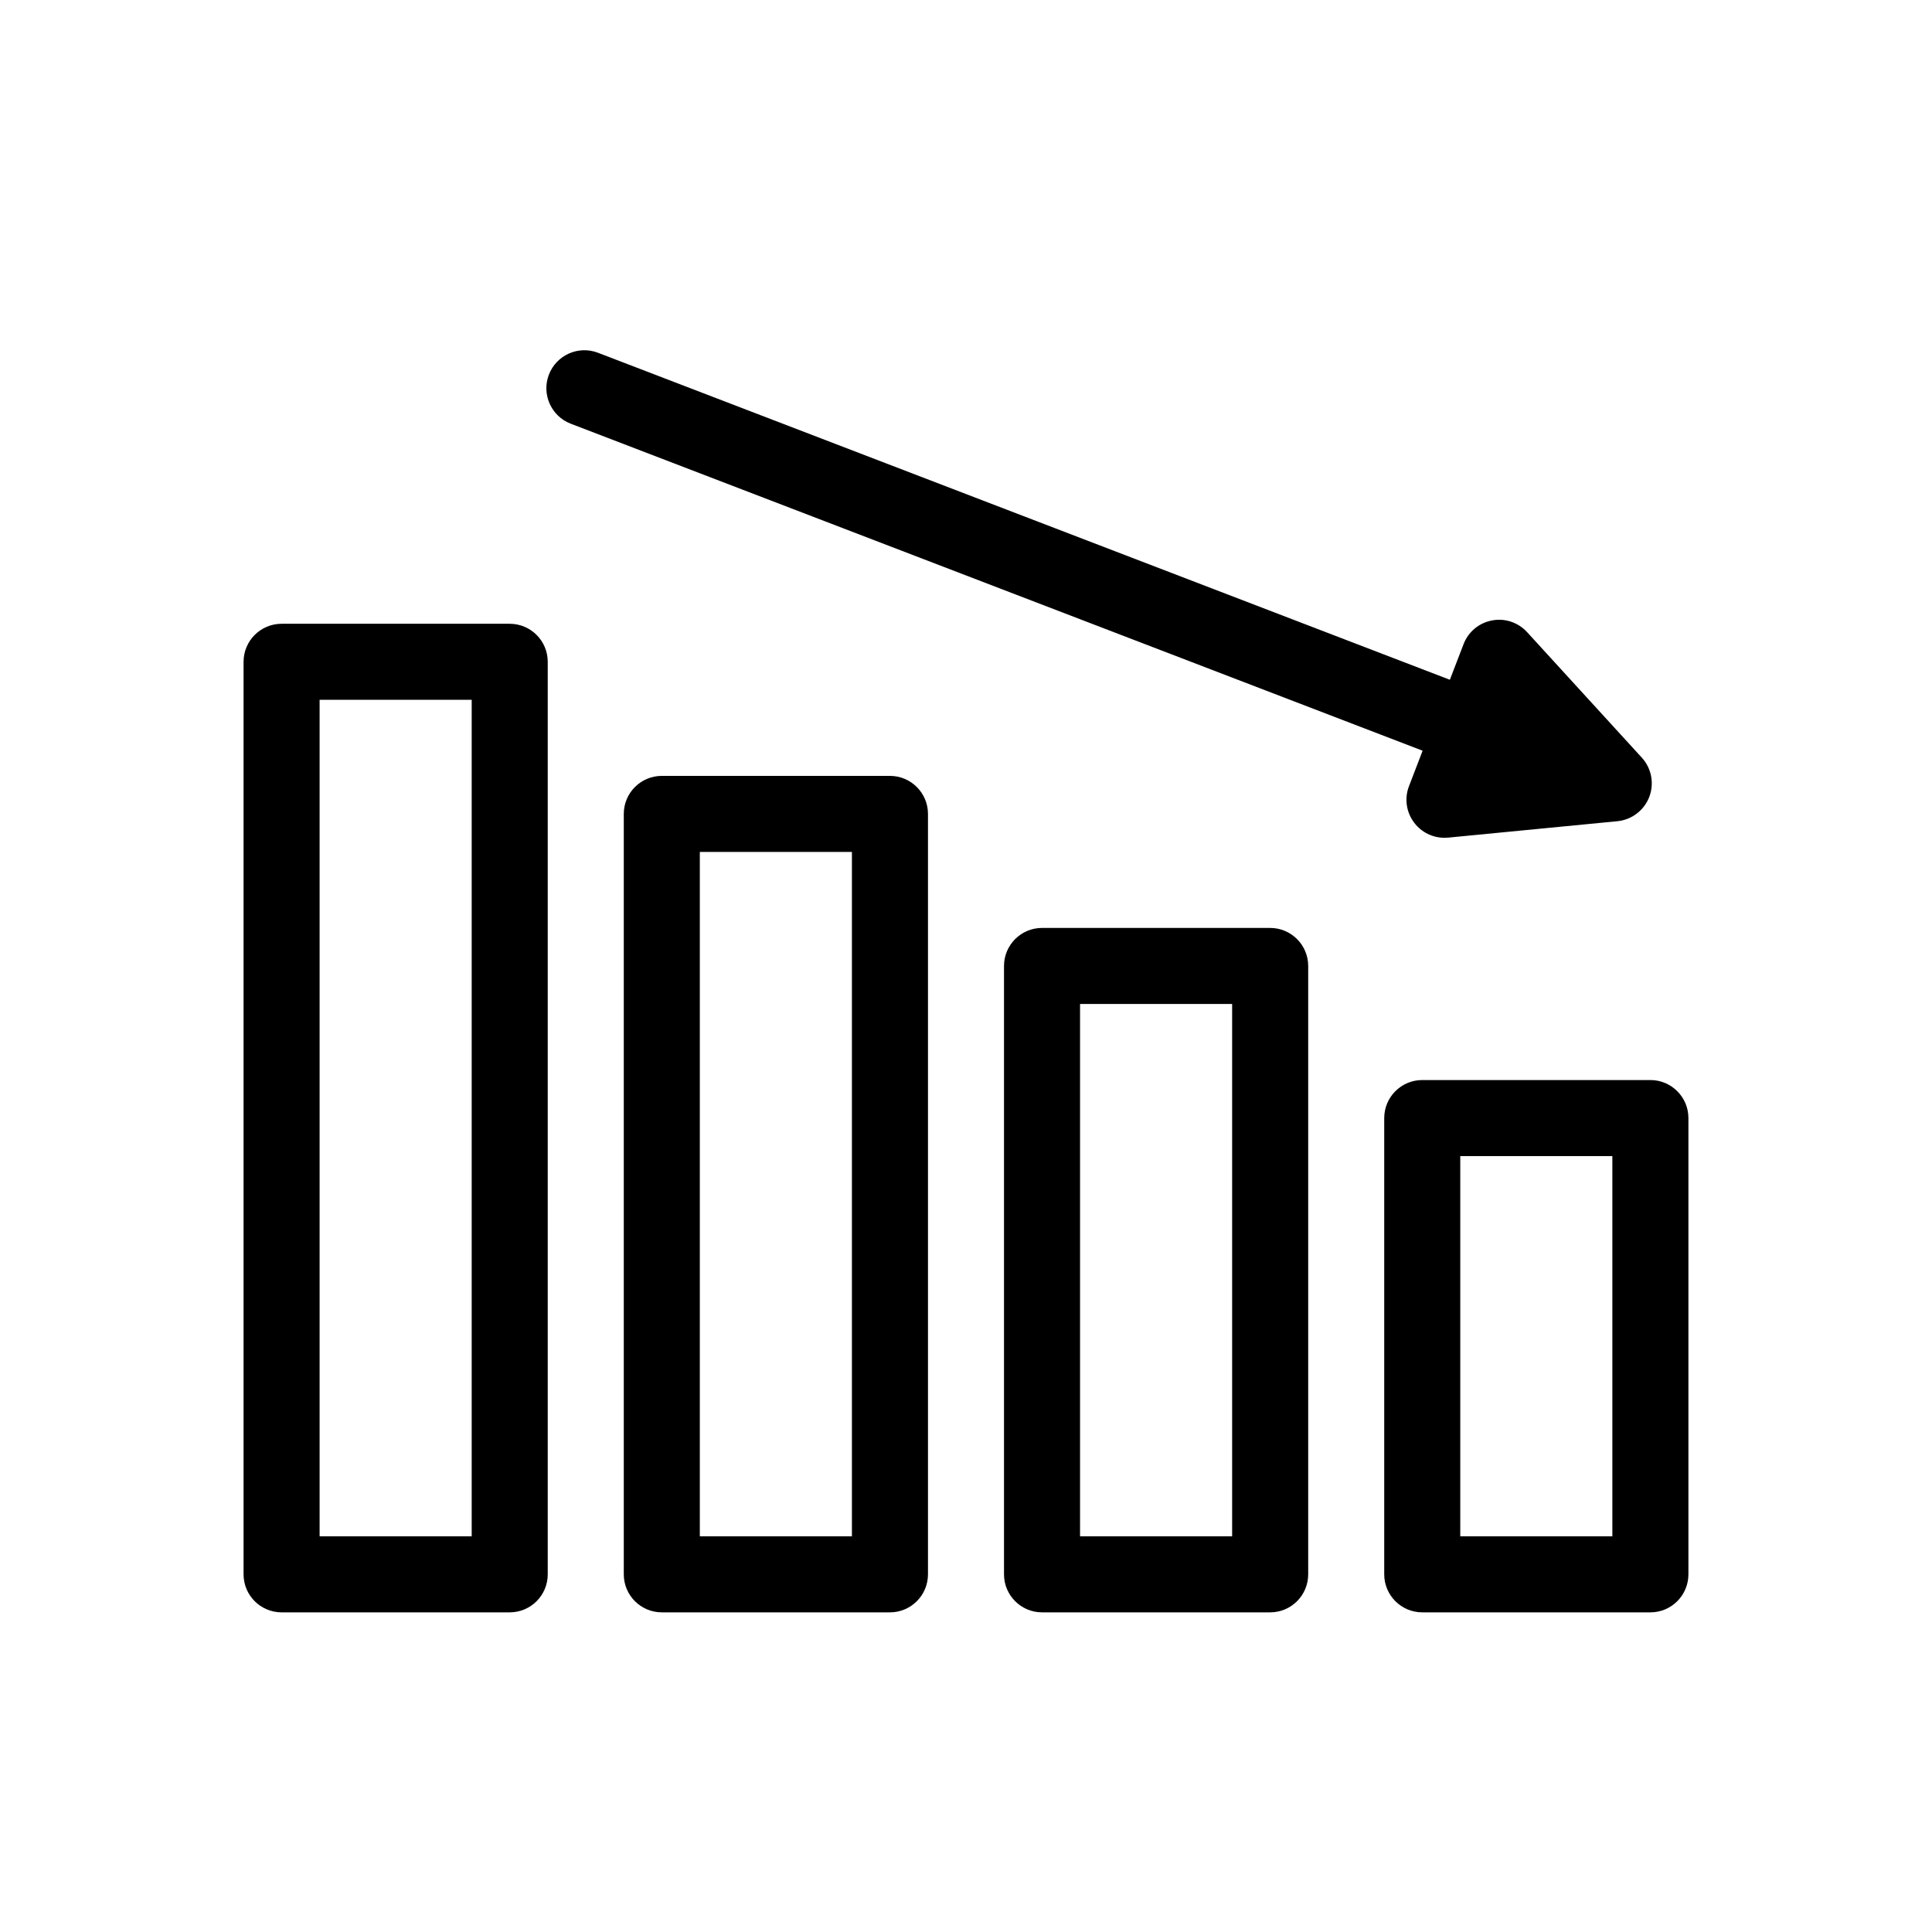 <?xml version="1.0" encoding="UTF-8"?>
<!-- Uploaded to: SVG Repo, www.svgrepo.com, Generator: SVG Repo Mixer Tools -->
<svg fill="#000000" width="800px" height="800px" version="1.1" viewBox="144 144 512 512" xmlns="http://www.w3.org/2000/svg">
 <path d="m581.37 571.29h-60.457c-5.562 0-10.078-4.516-10.078-10.078v-120.91c0-5.562 4.516-10.078 10.078-10.078h60.457c5.562 0 10.078 4.516 10.078 10.078v120.91c-0.004 5.566-4.516 10.078-10.078 10.078zm-50.383-20.152h40.305v-100.76h-40.305zm-50.379 20.152h-60.457c-5.562 0-10.078-4.516-10.078-10.078v-161.22c0-5.562 4.516-10.078 10.078-10.078h60.457c5.562 0 10.078 4.516 10.078 10.078v161.22c-0.004 5.566-4.516 10.078-10.078 10.078zm-50.383-20.152h40.305v-141.07h-40.305zm-50.379 20.152h-60.457c-5.562 0-10.078-4.512-10.078-10.074v-201.52c0-5.562 4.516-10.078 10.078-10.078h60.457c5.562 0 10.078 4.516 10.078 10.078v201.52c-0.004 5.562-4.519 10.074-10.078 10.074zm-50.383-20.152h40.305v-181.37h-40.305zm-50.379 20.152h-60.457c-5.562 0-10.078-4.512-10.078-10.074v-241.83c0-5.562 4.516-10.078 10.078-10.078h60.457c5.559 0 10.074 4.516 10.074 10.078v241.83c0 5.562-4.516 10.074-10.074 10.074zm-50.383-20.152h40.305v-221.68h-40.305zm350.41-206.34-30.41-33.27c-2.359-2.578-5.883-3.769-9.309-3.102-3.445 0.645-6.289 3.023-7.535 6.289l-3.629 9.43-225.75-86.656c-5.199-1.996-11.023 0.605-13.02 5.805-1.977 5.176 0.602 11 5.801 12.996l225.75 86.656-3.606 9.391c-1.27 3.266-0.727 6.934 1.391 9.715 1.914 2.519 4.875 3.969 8 3.969 0.324 0 0.645-0.02 0.969-0.039l44.859-4.352c3.789-0.363 7.074-2.863 8.445-6.41 1.367-3.57 0.621-7.602-1.957-10.422z"/>
</svg>